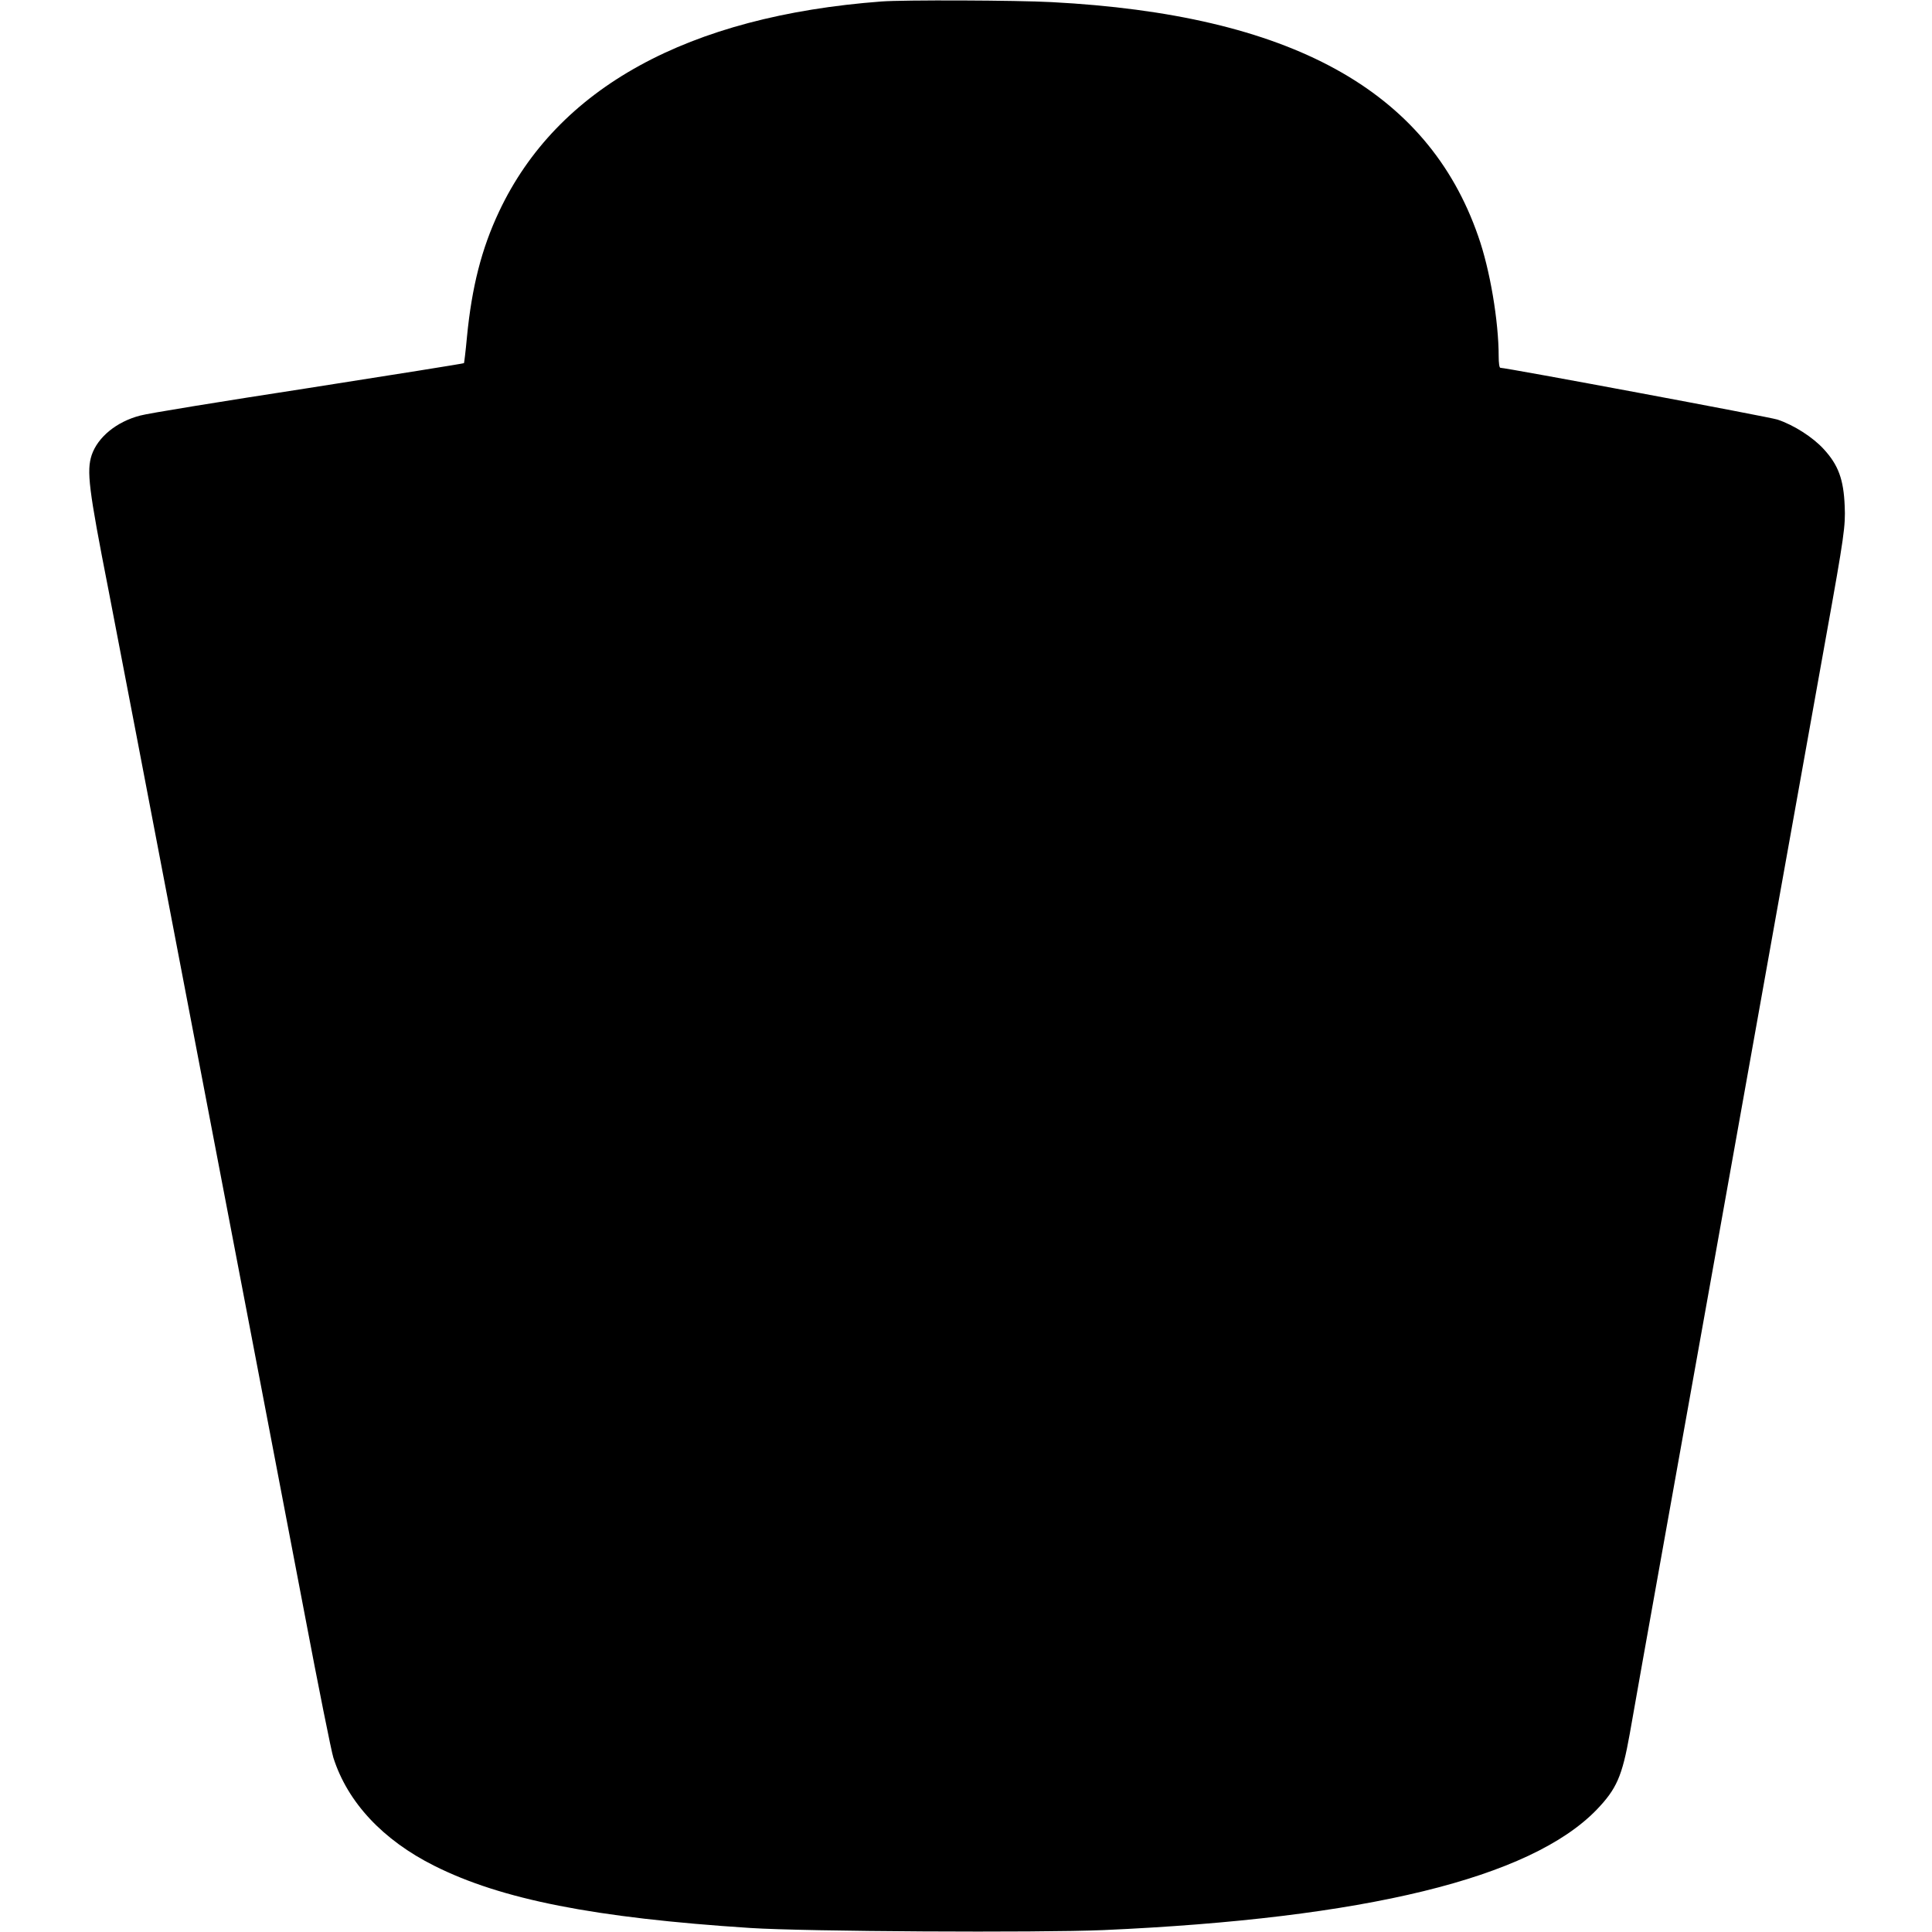 <?xml version="1.0" standalone="no"?>
<!DOCTYPE svg PUBLIC "-//W3C//DTD SVG 20010904//EN"
 "http://www.w3.org/TR/2001/REC-SVG-20010904/DTD/svg10.dtd">
<svg version="1.0" xmlns="http://www.w3.org/2000/svg"
 width="914pt" height="914pt" viewBox="0 0 914 914"
 preserveAspectRatio="xMidYMid meet">
<g transform="translate(0,914) scale(0.1,-0.1)"
fill="#000000" stroke="none">
<path d="M4170 9133 c-915 -69 -1533 -408 -1809 -994 -83 -176 -129 -357 -152
-594 -6 -66 -13 -122 -14 -123 -2 -2 -334 -55 -737 -118 -403 -62 -761 -120
-795 -130 -112 -29 -200 -102 -229 -186 -25 -76 -15 -159 79 -638 47 -245 195
-1012 327 -1705 133 -693 295 -1539 360 -1880 65 -341 173 -906 240 -1255 66
-349 128 -657 137 -685 67 -211 234 -390 478 -512 317 -159 756 -246 1495
-294 261 -17 1364 -23 1670 -10 1239 55 2020 246 2333 569 95 99 121 158 157
359 16 92 88 497 160 898 72 402 180 1005 240 1340 225 1258 379 2120 530
2960 85 471 91 518 87 610 -5 127 -30 195 -99 270 -51 56 -141 114 -219 140
-35 12 -1283 245 -1311 245 -5 0 -8 24 -8 54 0 166 -41 411 -97 569 -240 692
-890 1048 -2018 1107 -167 9 -702 11 -805 3z"/>
</g>
</svg>

